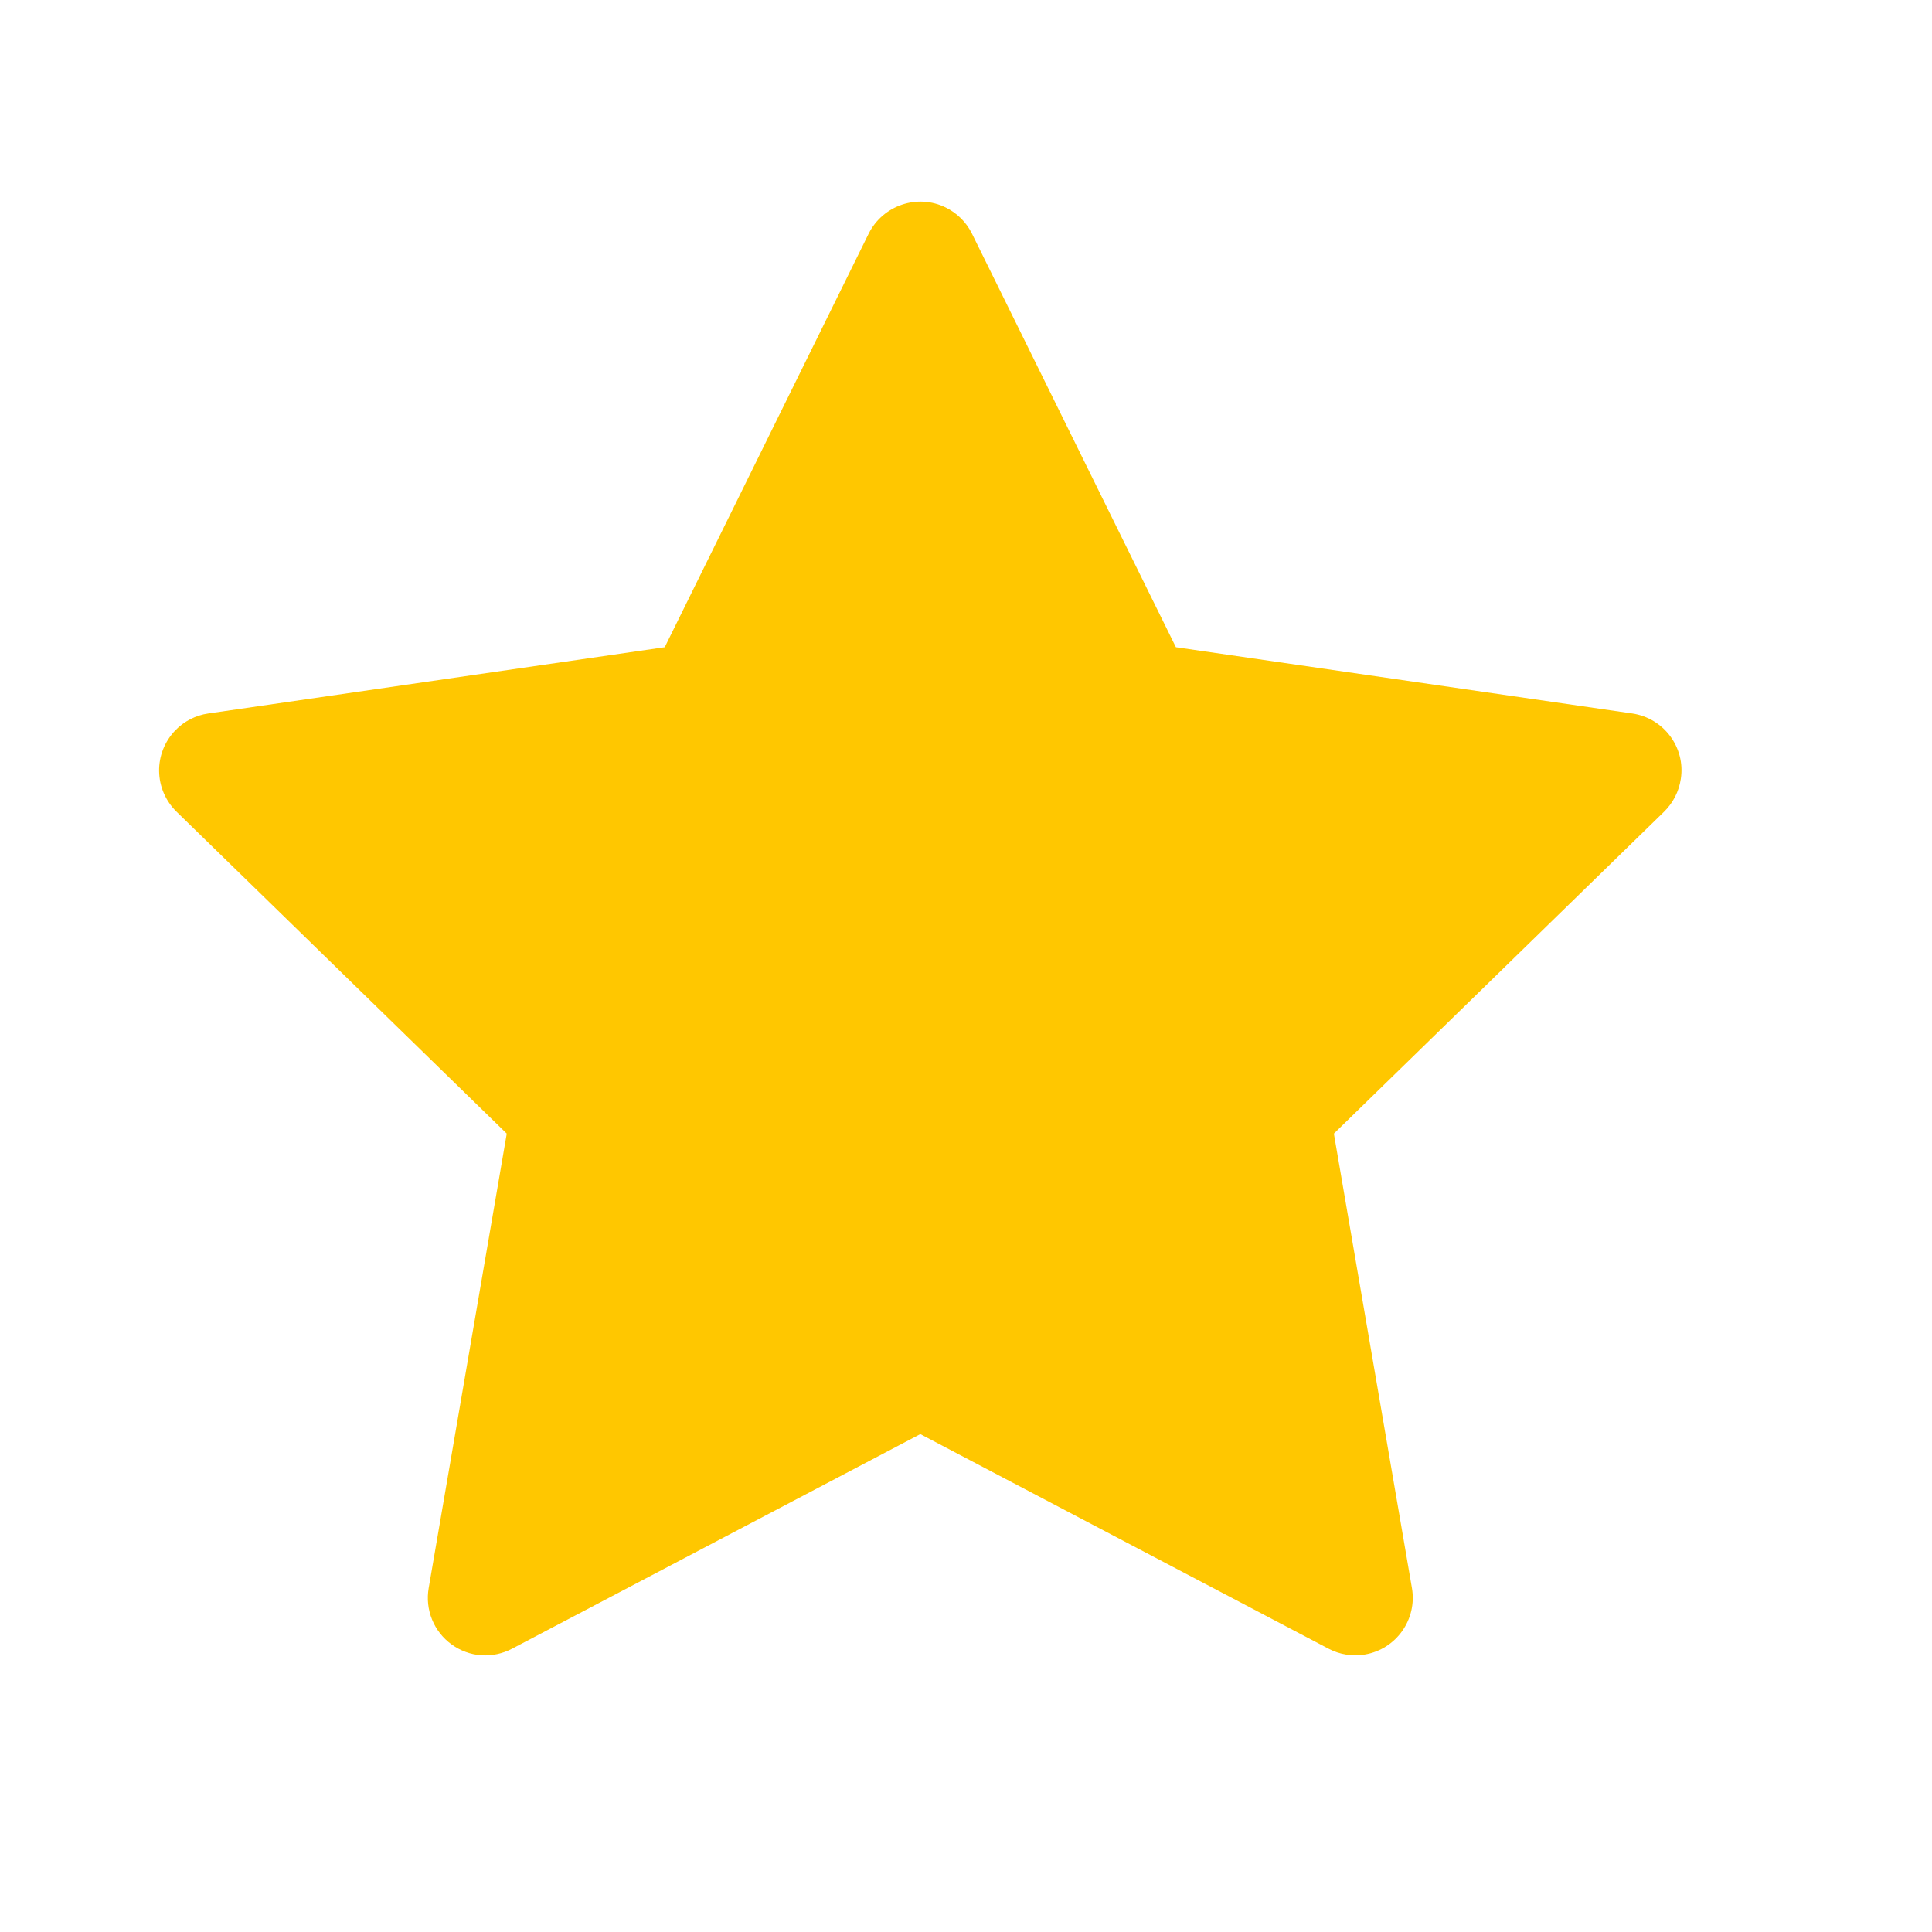 <svg width="17" height="17" viewBox="0 0 17 17" fill="none" xmlns="http://www.w3.org/2000/svg">
<path d="M14.363 6.278L10.347 5.695L8.552 2.055C8.503 1.956 8.422 1.875 8.322 1.826C8.073 1.703 7.769 1.806 7.644 2.055L5.849 5.695L1.833 6.278C1.722 6.294 1.621 6.346 1.544 6.425C1.45 6.522 1.398 6.651 1.4 6.786C1.402 6.92 1.457 7.048 1.553 7.142L4.459 9.975L3.772 13.974C3.756 14.067 3.766 14.163 3.802 14.251C3.837 14.338 3.897 14.414 3.973 14.469C4.05 14.525 4.14 14.558 4.234 14.565C4.328 14.571 4.423 14.551 4.506 14.507L8.098 12.619L11.69 14.507C11.788 14.559 11.902 14.577 12.011 14.558C12.286 14.511 12.471 14.249 12.424 13.974L11.737 9.975L14.643 7.142C14.722 7.064 14.774 6.963 14.79 6.852C14.832 6.576 14.639 6.319 14.363 6.278Z" fill="#FFC700"/>
</svg>

